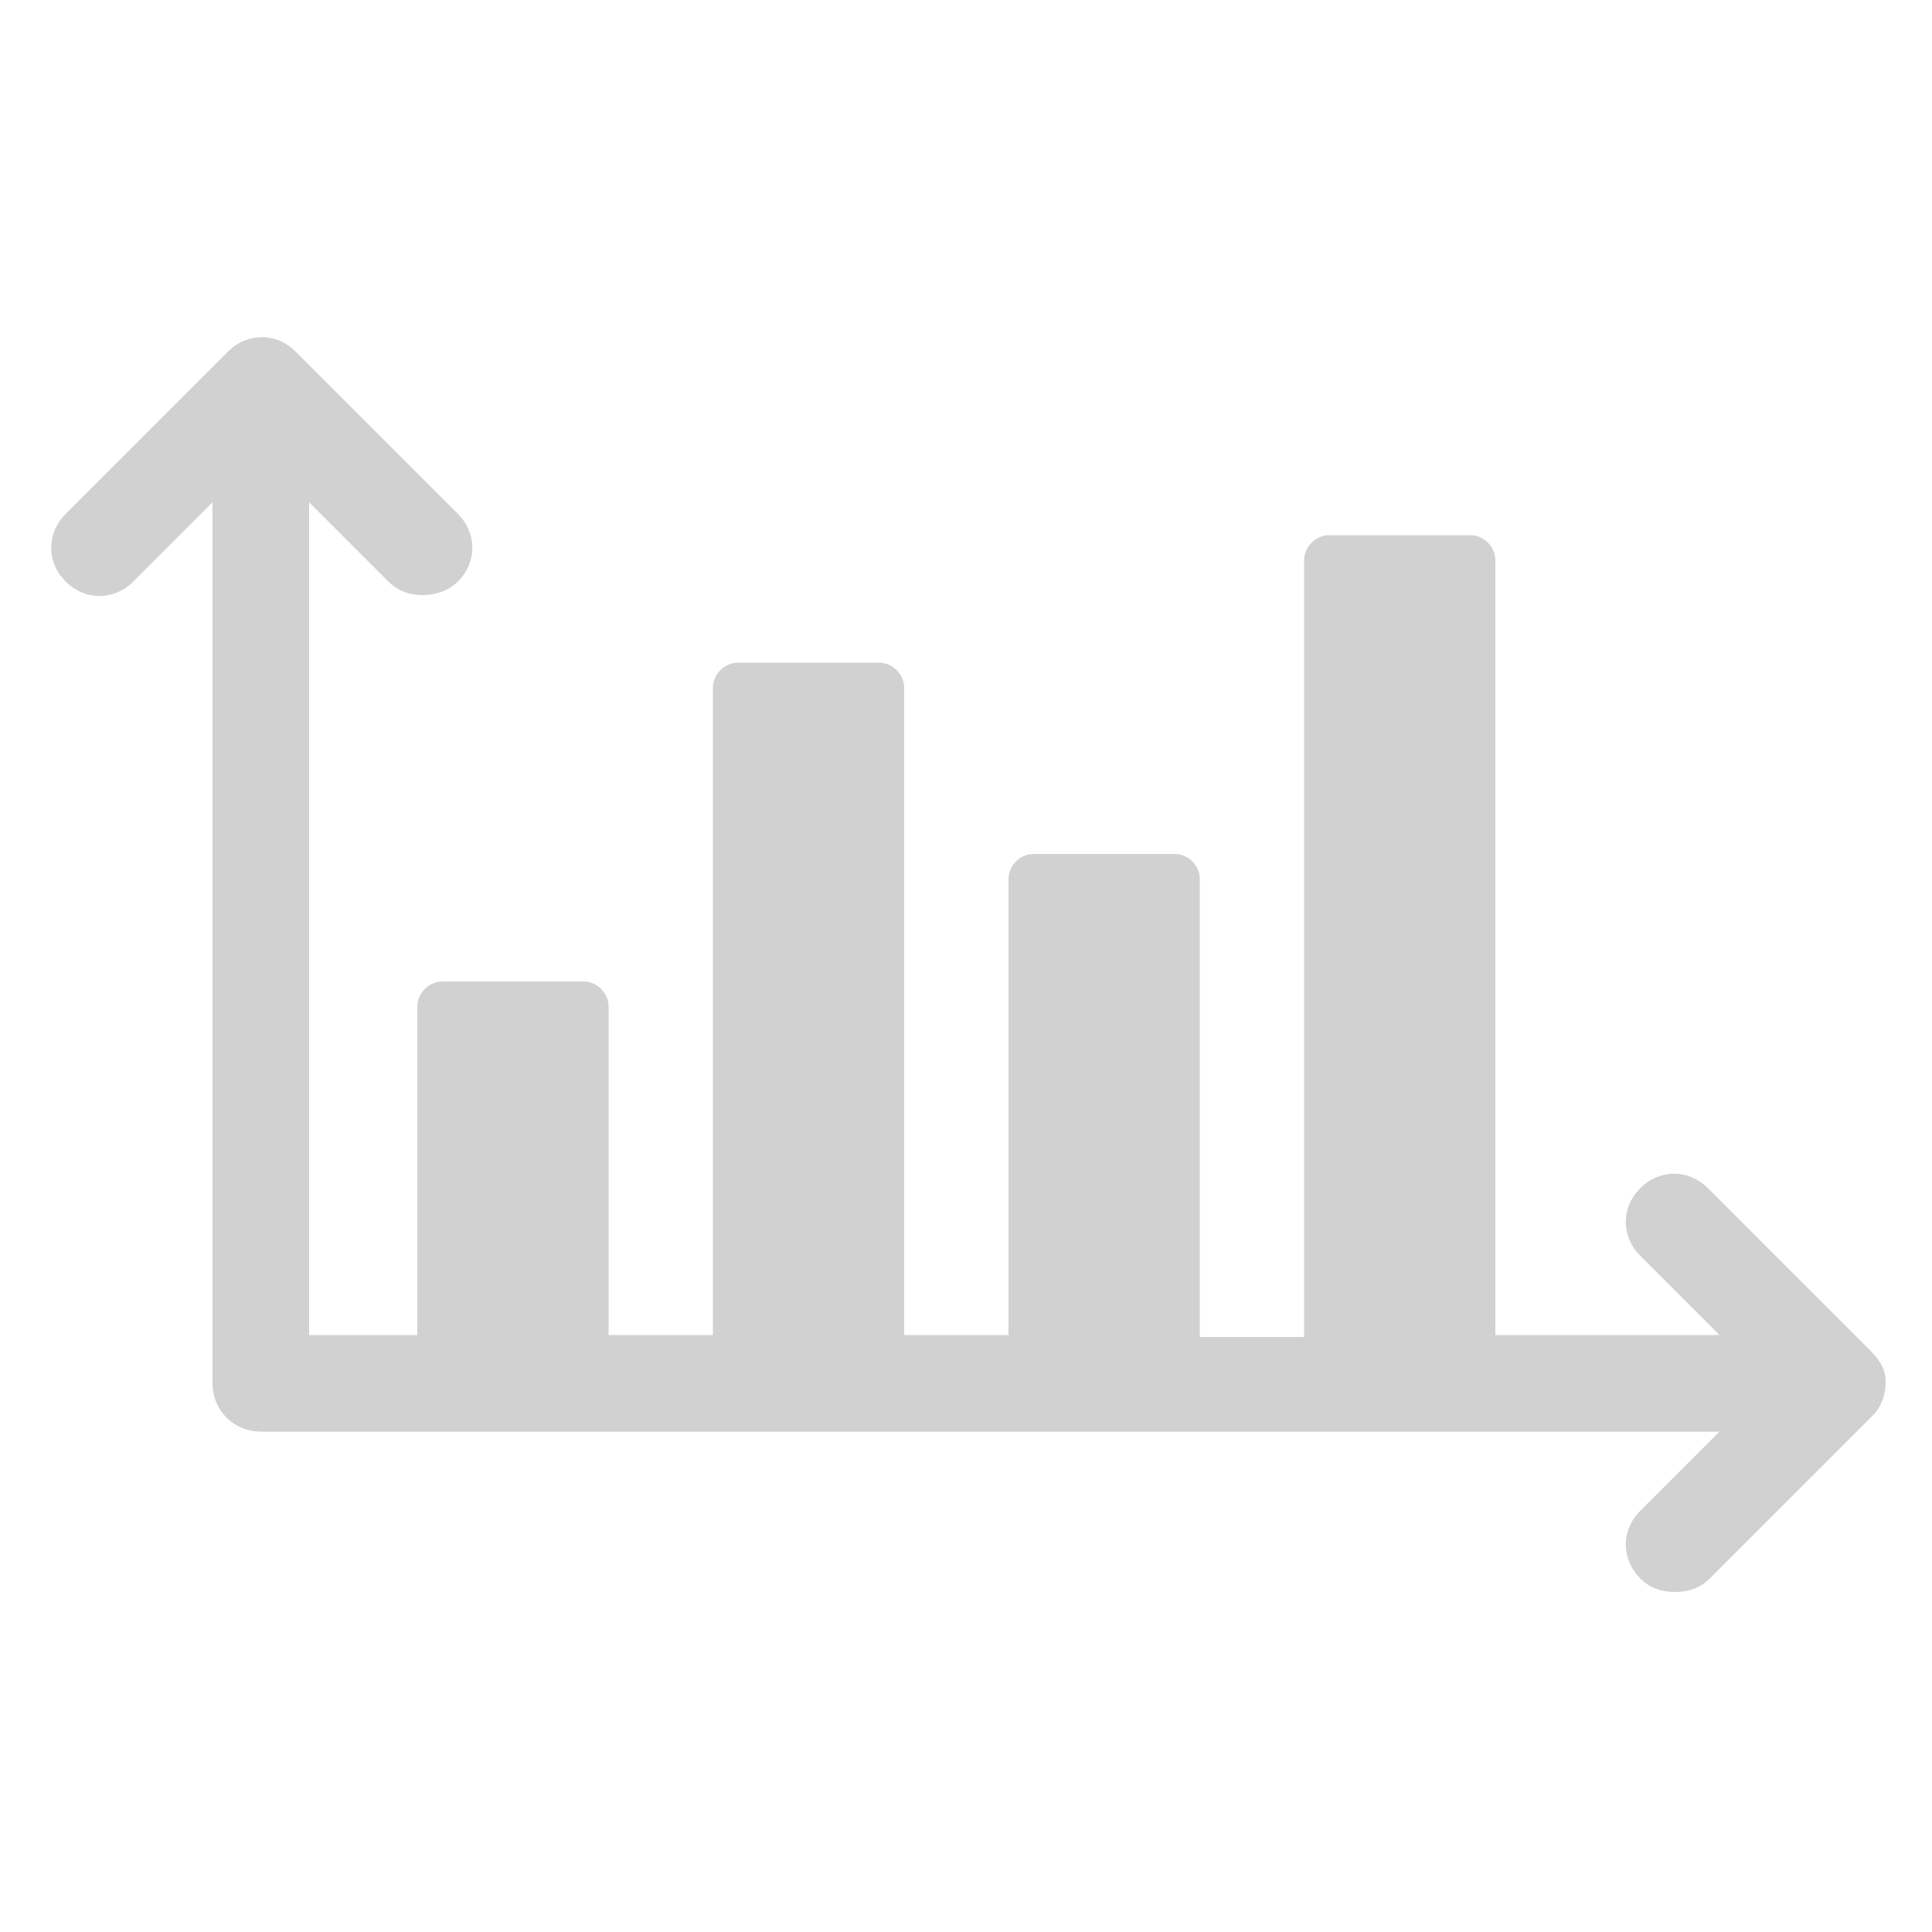 <svg xmlns:x="http://ns.adobe.com/Extensibility/1.0/" xmlns:i="http://ns.adobe.com/AdobeIllustrator/10.0/" xmlns:graph="http://ns.adobe.com/Graphs/1.0/" xmlns="http://www.w3.org/2000/svg" xmlns:xlink="http://www.w3.org/1999/xlink" version="1.1" x="0px" y="0px" viewBox="0 0 100 100" style="enable-background:new 0 0 100 100;fill:url(#CerosGradient_id49e9b73c7);" xml:space="preserve" aria-hidden="true" width="100px" height="100px"><defs><linearGradient class="cerosgradient" data-cerosgradient="true" id="CerosGradient_id49e9b73c7" gradientUnits="userSpaceOnUse" x1="50%" y1="100%" x2="50%" y2="0%"><stop offset="0%" stop-color="#D1D1D1"/><stop offset="100%" stop-color="#D1D1D1"/></linearGradient><linearGradient/></defs><switch><g i:extraneous="self"><path d="M96.8,69.9l-8.4-8.4c-1-1-2.5-1-3.5,0c-1,1-1,2.5,0,3.5l4.1,4.1H77.4V29c0-0.7-0.6-1.3-1.3-1.3h-7.3    c-0.7,0-1.3,0.6-1.3,1.3v40.2h-5.4V45.5c0-0.7-0.6-1.3-1.3-1.3h-7.3c-0.7,0-1.3,0.6-1.3,1.3v23.6h-5.4V35.6c0-0.7-0.6-1.3-1.3-1.3    h-7.3c-0.7,0-1.3,0.6-1.3,1.3v33.5h-5.4v-17c0-0.7-0.6-1.3-1.3-1.3h-7.3c-0.7,0-1.3,0.6-1.3,1.3v17h-5.6V26l4.1,4.1    c0.5,0.5,1.1,0.7,1.8,0.7c0.6,0,1.3-0.2,1.8-0.7c1-1,1-2.5,0-3.5l-8.4-8.4c-1-1-2.5-1-3.5,0l-8.4,8.4c-1,1-1,2.5,0,3.5    s2.5,1,3.5,0l4.1-4.1v45.6c0,1.4,1.1,2.5,2.5,2.5H89l-4.1,4.1c-1,1-1,2.5,0,3.5c0.5,0.5,1.1,0.7,1.8,0.7s1.3-0.2,1.8-0.7l8.4-8.4    c0.5-0.5,0.7-1.1,0.7-1.8S97.2,70.3,96.8,69.9z" style="fill:url(#CerosGradient_id49e9b73c7);"/></g></switch></svg>